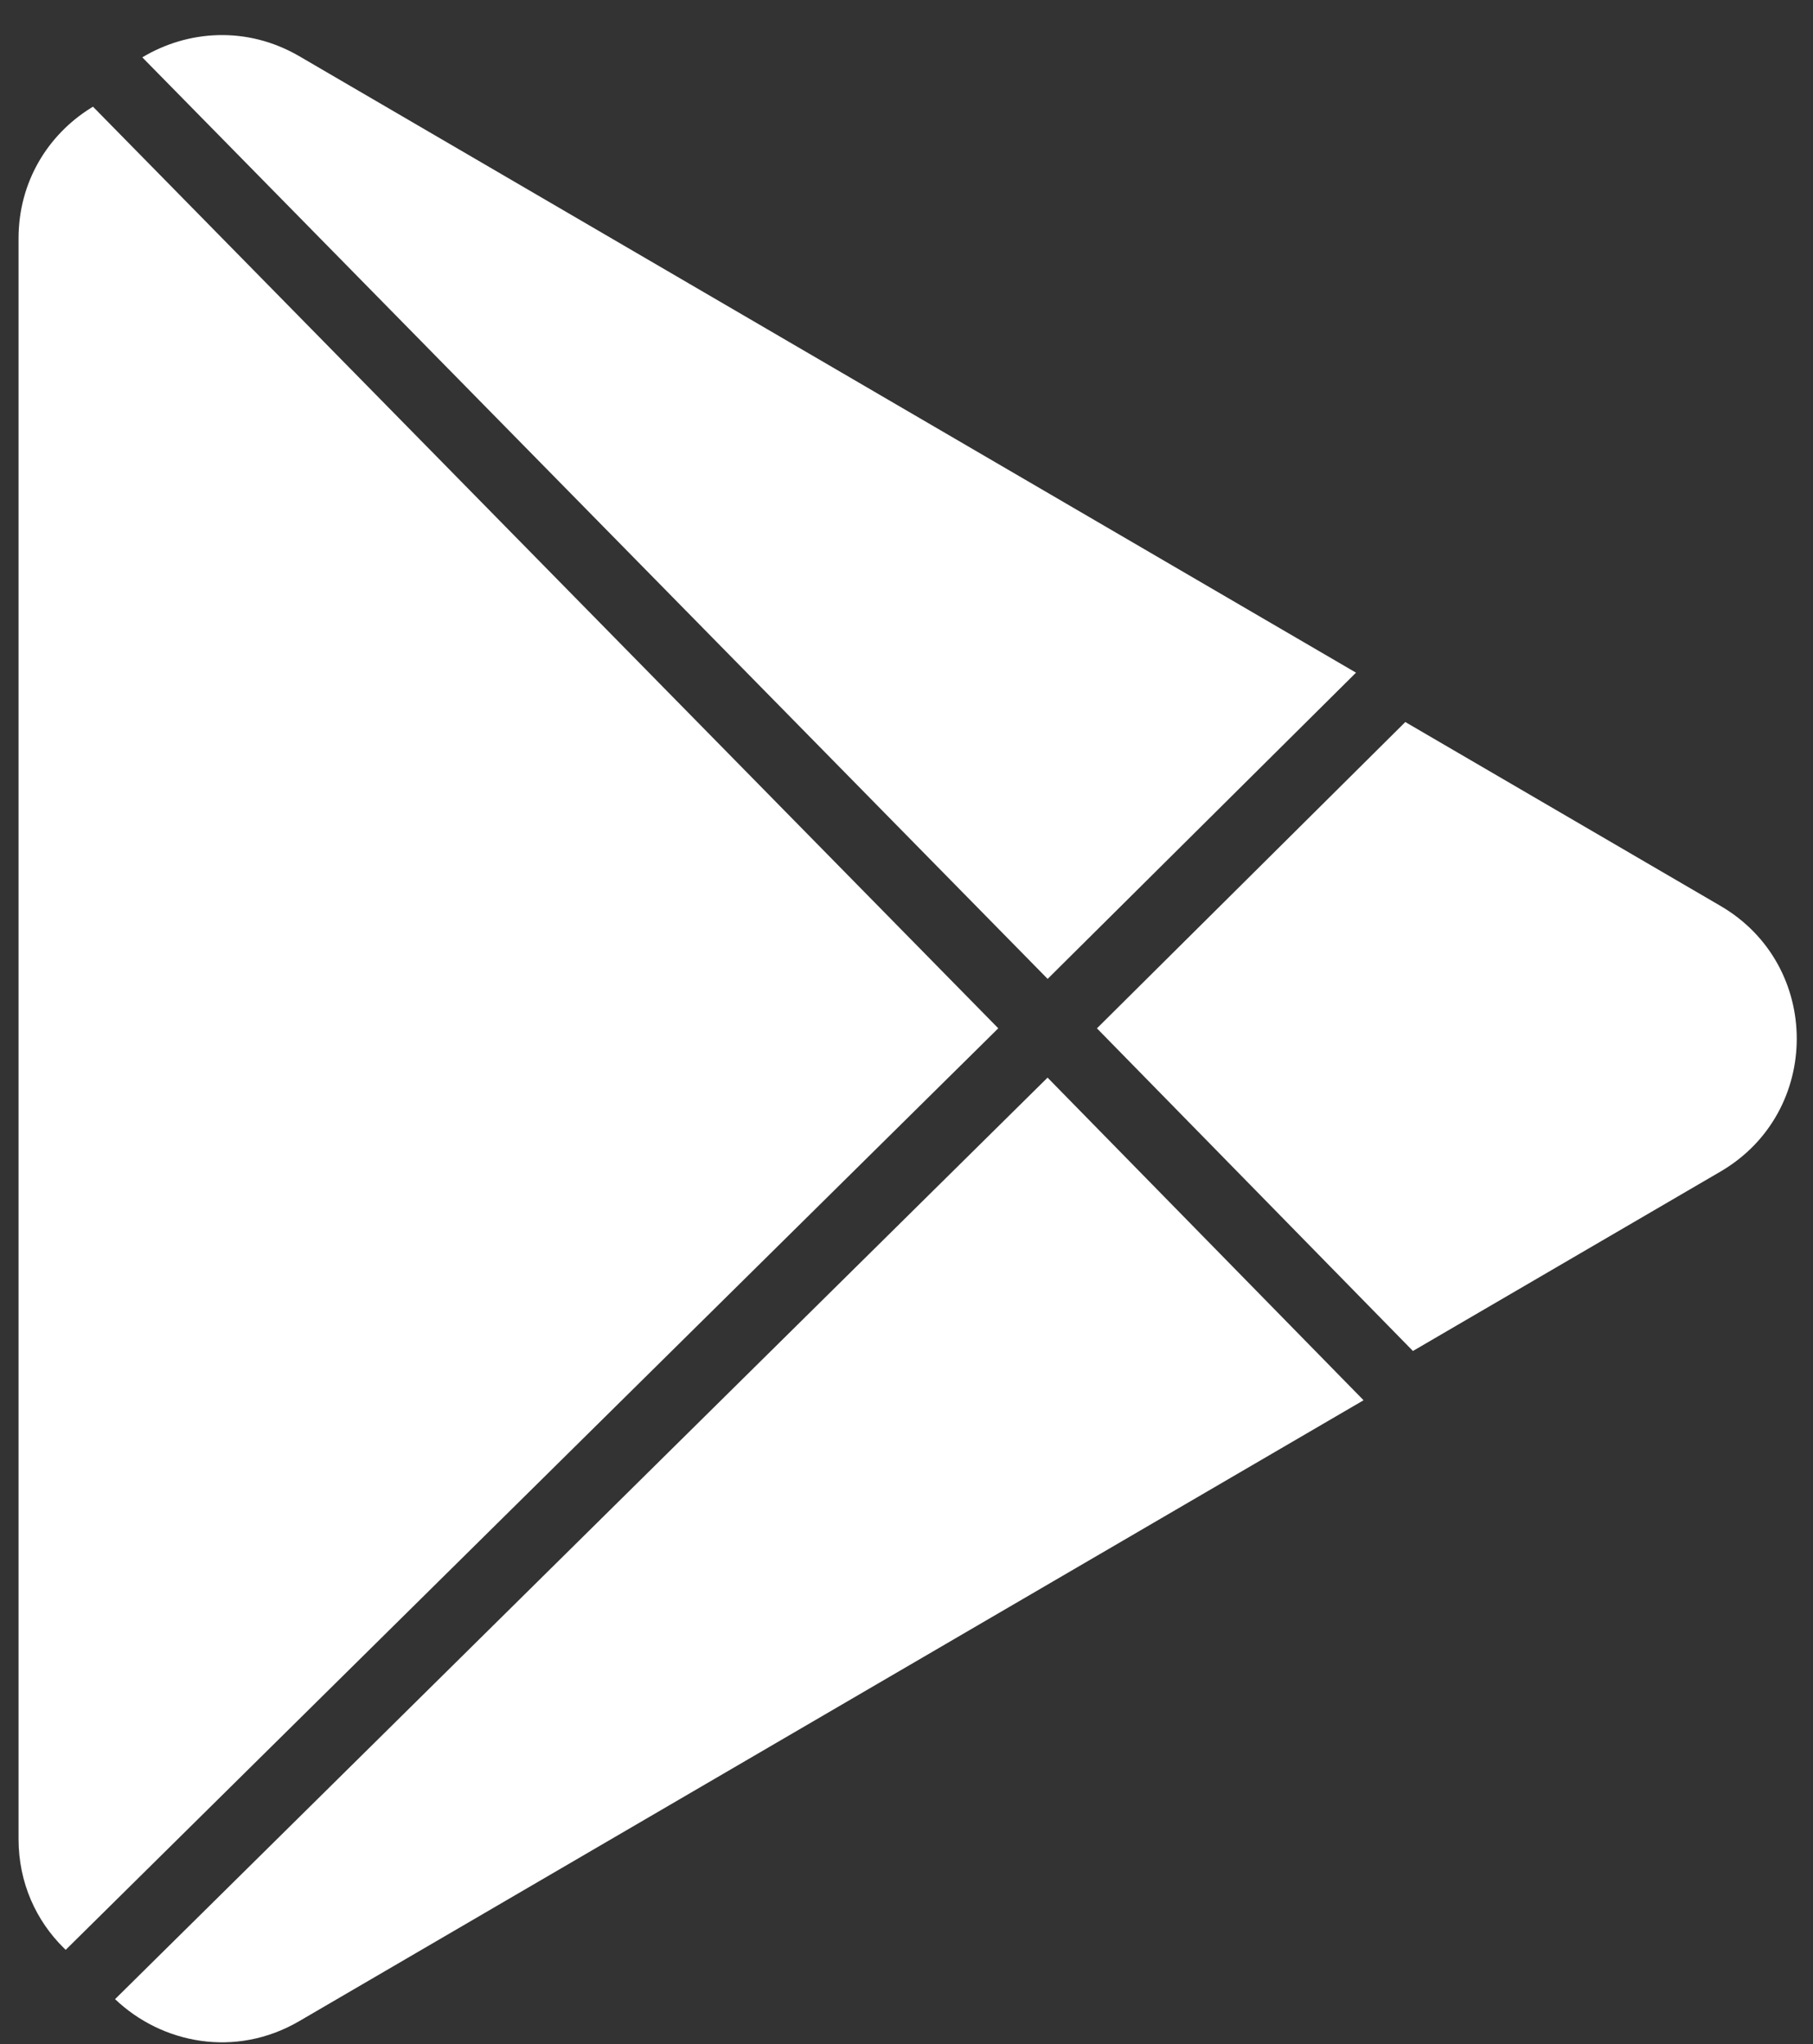 <svg width="47" height="53" viewBox="0 0 47 53" fill="none" xmlns="http://www.w3.org/2000/svg">
<rect x="0" y="0" width="47" height="53" fill="#333333" stroke="none"/>
<path d="M35.153 17.441L27.159 25.381L3.689 1.487C4.866 0.78 6.4 0.667 7.758 1.457L35.153 17.441Z" fill="white"/>
<path d="M35.349 36.306L7.757 52.405C6.107 53.368 4.196 52.992 2.983 51.834L27.157 27.941L35.349 36.306Z" fill="white"/>
<path d="M44.601 30.377L36.691 34.992L36.628 35.028L28.437 26.663L36.432 18.72L36.494 18.758L44.601 23.488C47.238 25.025 47.238 28.838 44.601 30.377Z" fill="white"/>
<path d="M1.703 50.556C1.687 50.54 1.67 50.523 1.653 50.507C0.94 49.804 0.481 48.822 0.481 47.681V6.182C0.481 4.703 1.253 3.49 2.349 2.804C2.37 2.791 2.39 2.78 2.41 2.766L25.879 26.662L1.703 50.556Z" fill="white"/>
</svg>
